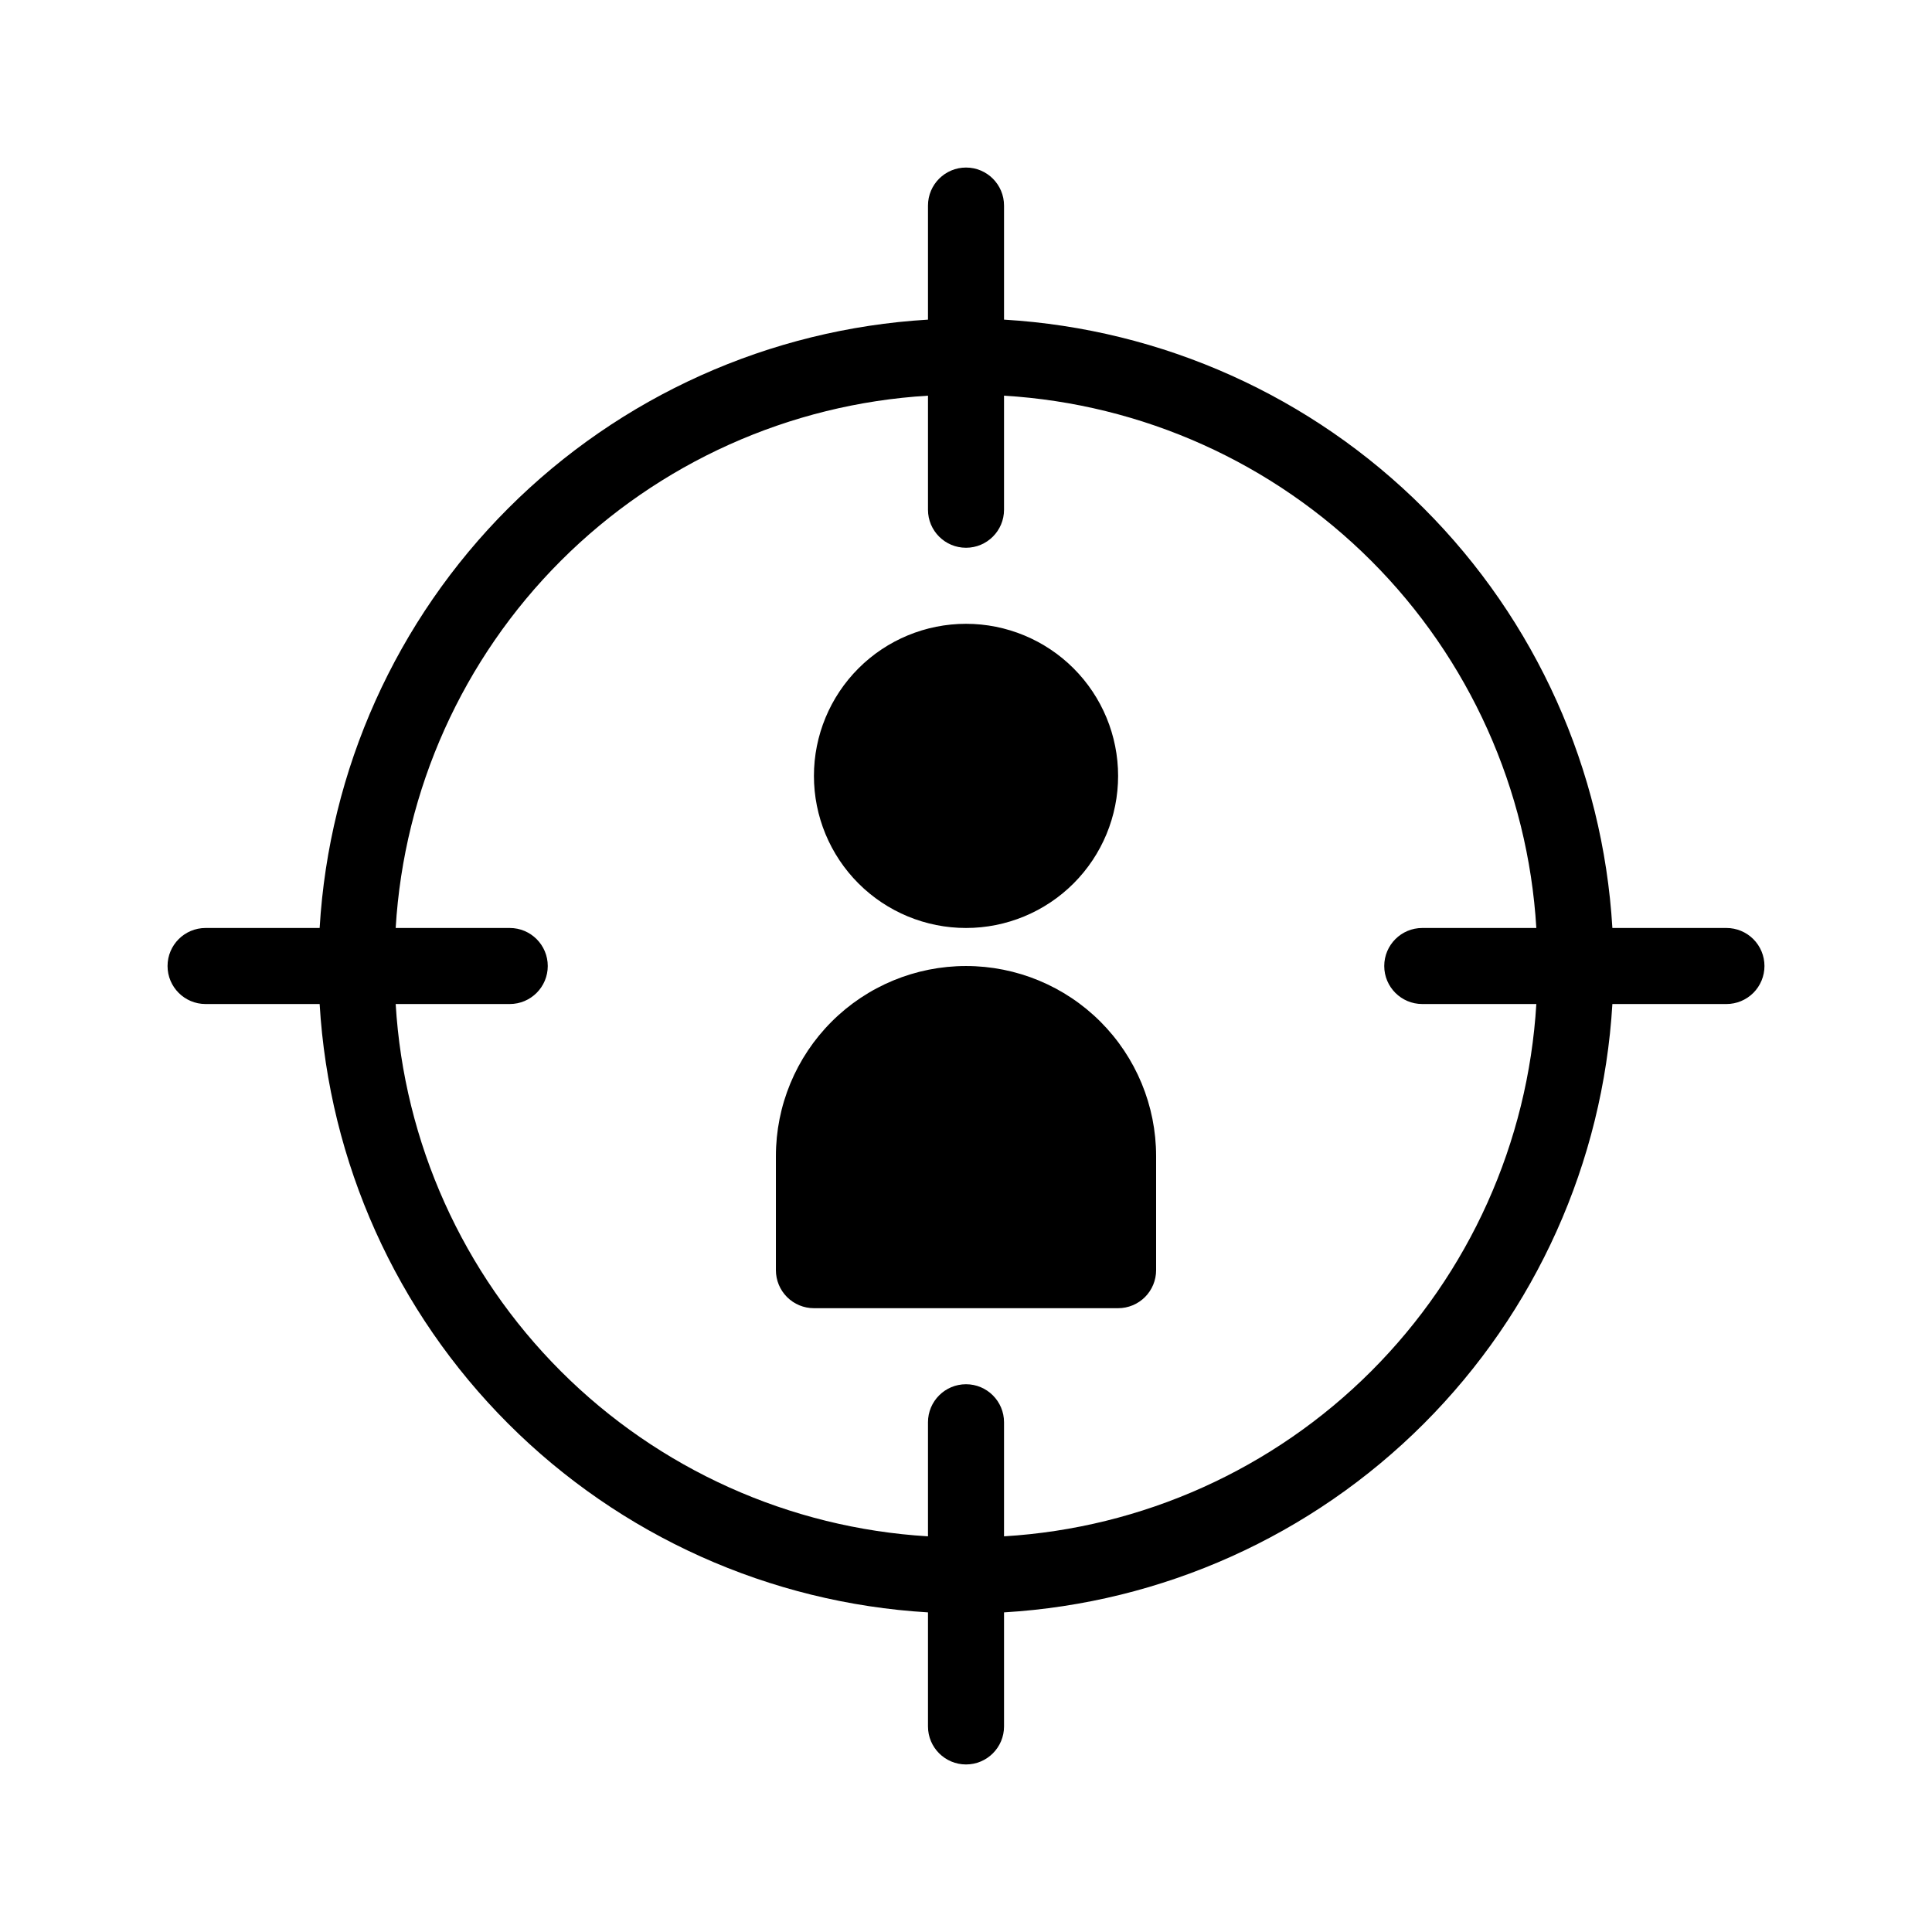 <?xml version="1.0" encoding="UTF-8"?>
<!-- Uploaded to: ICON Repo, www.iconrepo.com, Generator: ICON Repo Mixer Tools -->
<svg fill="#000000" width="800px" height="800px" version="1.1" viewBox="144 144 512 512" xmlns="http://www.w3.org/2000/svg">
 <path d="m359.7 349.62c0-10.688 4.246-20.941 11.805-28.5 7.559-7.559 17.809-11.805 28.5-11.805 10.688 0 20.941 4.246 28.5 11.805 7.559 7.559 11.805 17.812 11.805 28.5 0 10.691-4.246 20.941-11.805 28.5-7.559 7.559-17.812 11.805-28.5 11.805-10.691 0-20.941-4.246-28.5-11.805-7.559-7.559-11.805-17.809-11.805-28.5zm40.305 50.383c-13.363 0-26.18 5.305-35.625 14.754-9.449 9.449-14.758 22.266-14.758 35.625v30.23c0 2.672 1.062 5.234 2.953 7.125 1.887 1.887 4.449 2.949 7.125 2.949h80.609c2.672 0 5.234-1.062 7.125-2.949 1.887-1.891 2.949-4.453 2.949-7.125v-30.23c0-13.359-5.309-26.176-14.754-35.625-9.449-9.449-22.266-14.754-35.625-14.754zm211.6 0h-0.004c0 2.672-1.062 5.234-2.949 7.125-1.891 1.887-4.453 2.949-7.125 2.949h-30.23c-2.488 41.945-20.273 81.52-49.988 111.23-29.711 29.715-69.285 47.5-111.23 49.988v30.23c0 5.562-4.512 10.074-10.074 10.074-5.566 0-10.078-4.512-10.078-10.074v-30.23c-41.945-2.488-81.52-20.273-111.23-49.988-29.711-29.711-47.496-69.285-49.988-111.23h-30.227c-5.566 0-10.078-4.512-10.078-10.074 0-5.566 4.512-10.078 10.078-10.078h30.227c2.492-41.945 20.277-81.52 49.988-111.23 29.711-29.711 69.285-47.496 111.23-49.988v-30.227c0-5.566 4.512-10.078 10.078-10.078 5.562 0 10.074 4.512 10.074 10.078v30.227c41.945 2.492 81.52 20.277 111.23 49.988 29.715 29.711 47.5 69.285 49.988 111.23h30.23c2.672 0 5.234 1.062 7.125 2.953 1.887 1.887 2.949 4.449 2.949 7.125zm-60.461 10.074h-30.227c-5.566 0-10.078-4.512-10.078-10.074 0-5.566 4.512-10.078 10.078-10.078h30.227c-2.199-36.695-17.77-71.309-43.762-97.305-25.992-25.992-60.609-41.562-97.305-43.762v30.23c0 5.562-4.512 10.074-10.074 10.074-5.566 0-10.078-4.512-10.078-10.074v-30.23c-36.695 2.199-71.309 17.77-97.305 43.762-25.992 25.996-41.562 60.609-43.762 97.305h30.23c5.562 0 10.074 4.512 10.074 10.078 0 5.562-4.512 10.074-10.074 10.074h-30.23c2.199 36.695 17.77 71.312 43.762 97.305 25.996 25.992 60.609 41.562 97.305 43.762v-30.227c0-5.566 4.512-10.078 10.078-10.078 5.562 0 10.074 4.512 10.074 10.078v30.227c36.695-2.199 71.312-17.77 97.305-43.762 25.992-25.992 41.562-60.609 43.762-97.305z"/>
</svg>